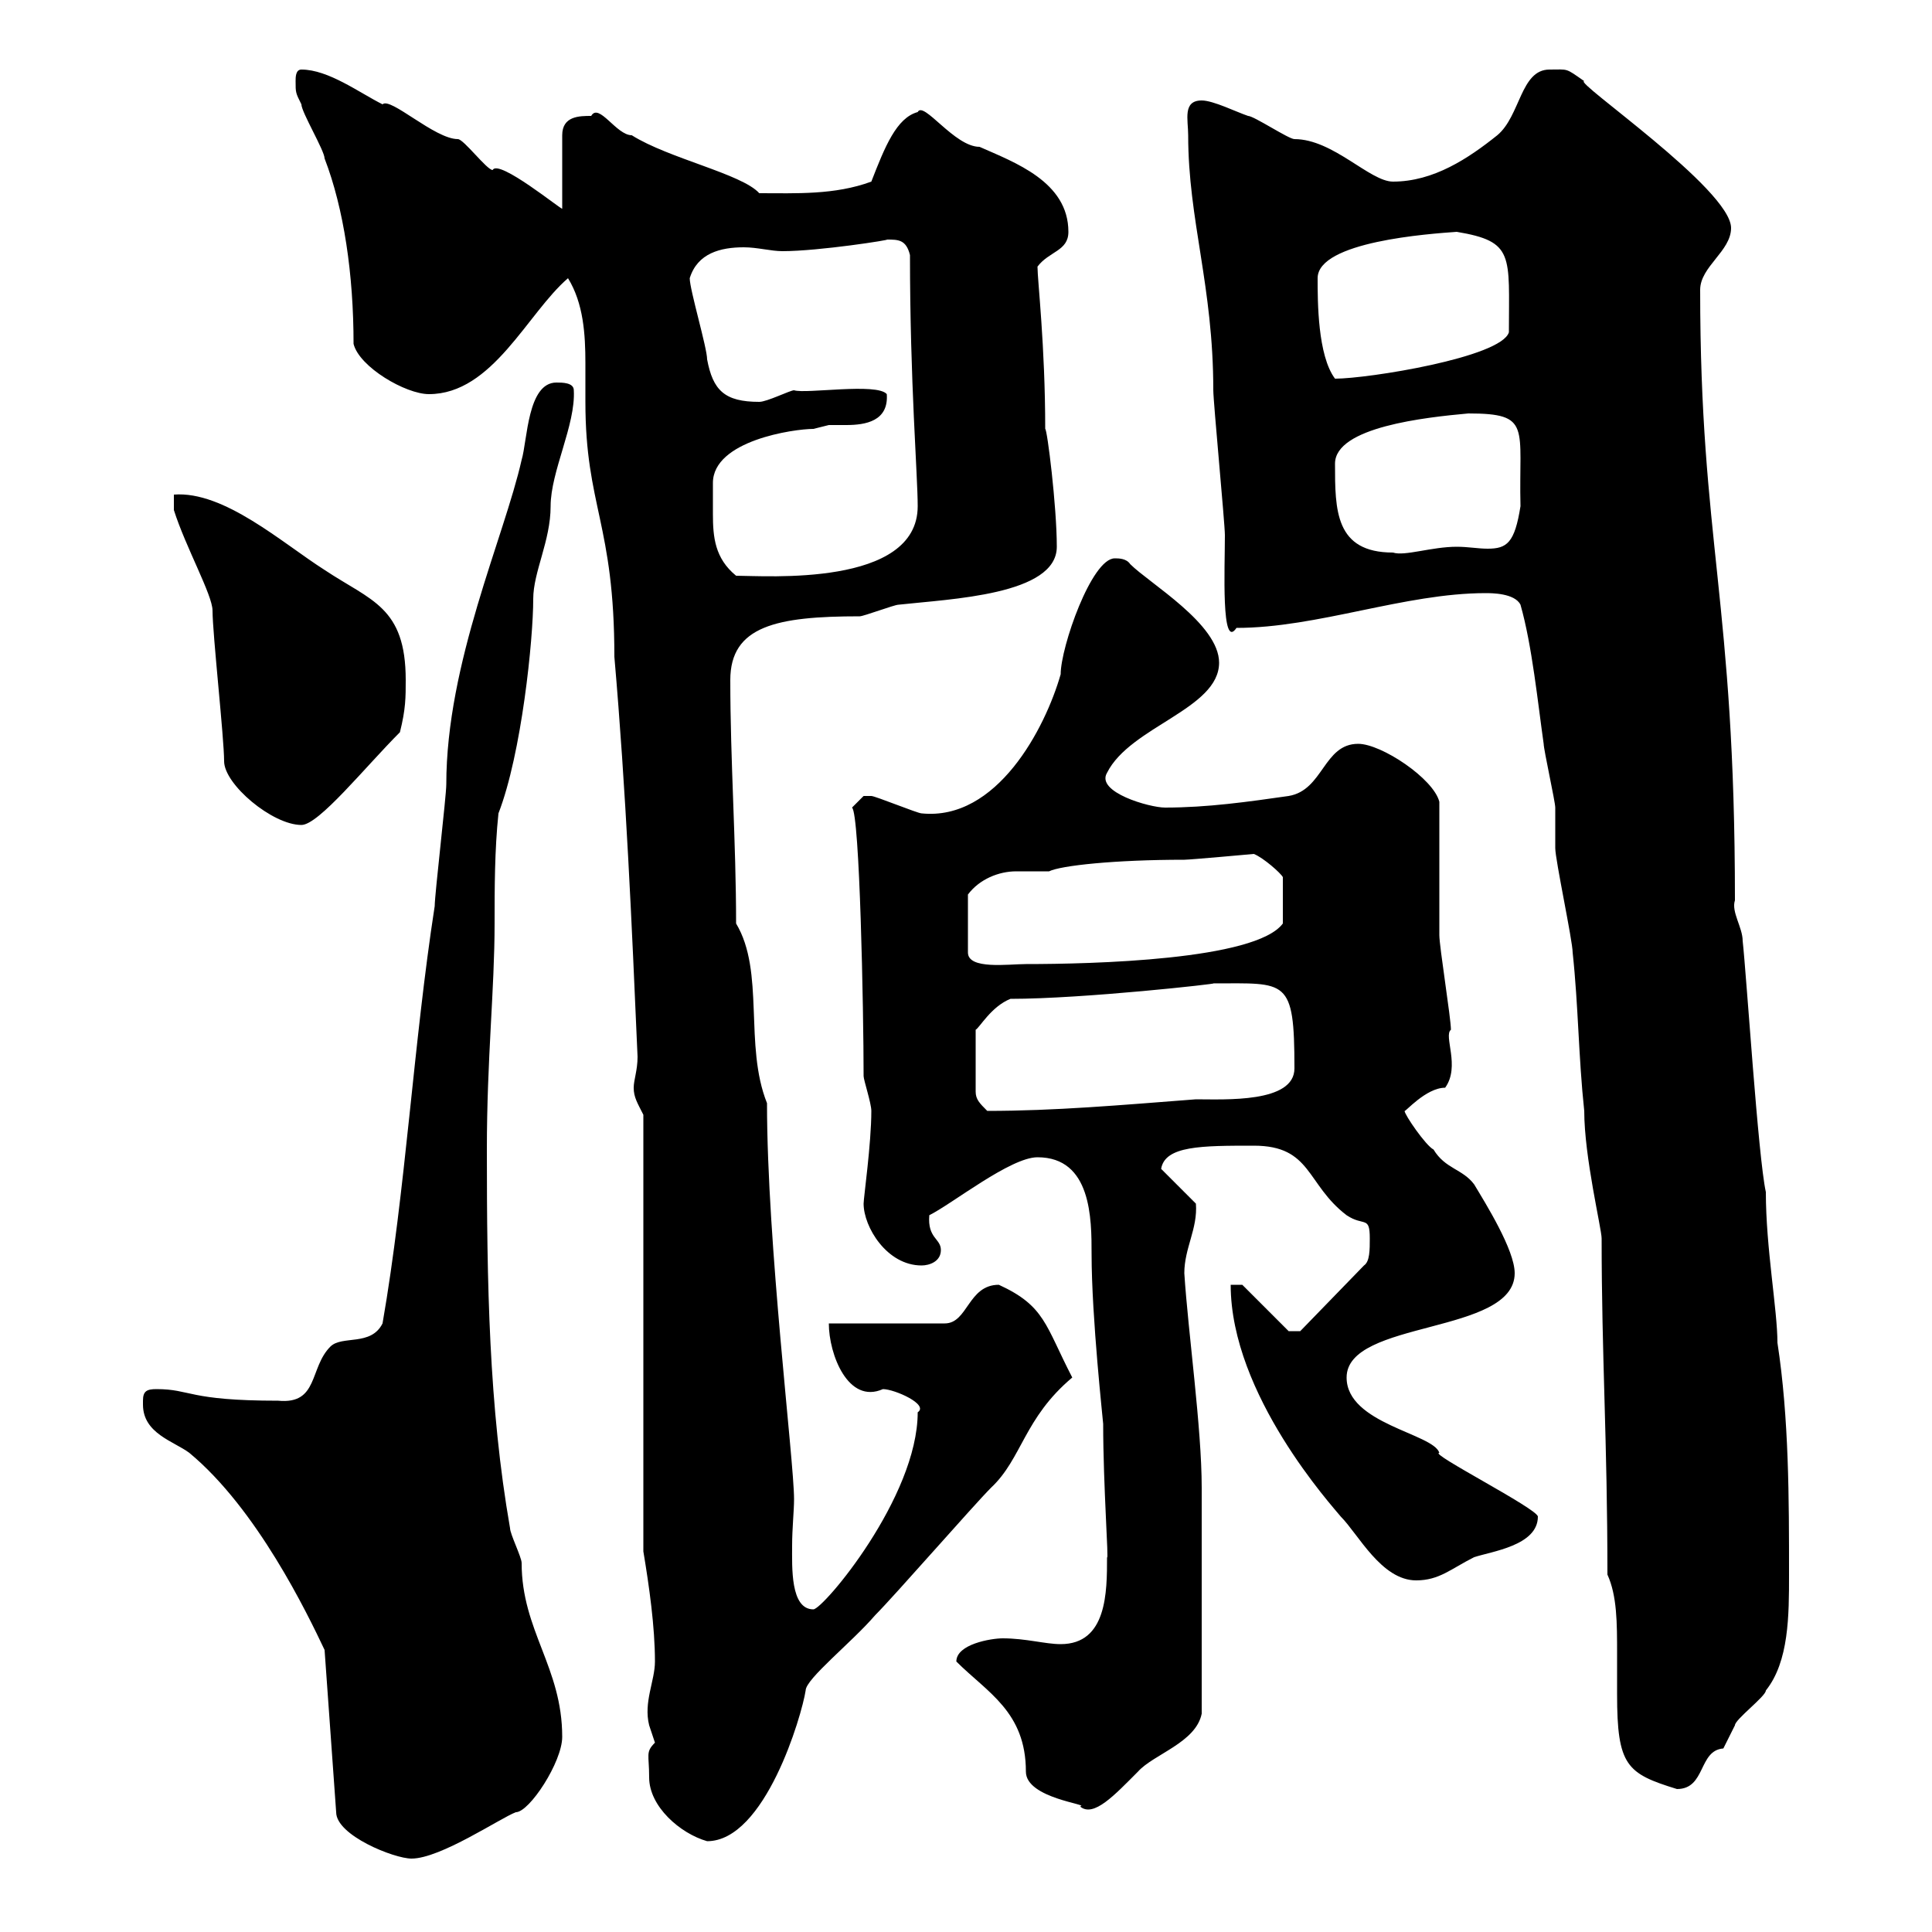 <svg xmlns="http://www.w3.org/2000/svg" xmlns:xlink="http://www.w3.org/1999/xlink" width="300" height="300"><path d="M22.20 217.50C22.20 217.80 22.20 218.10 22.20 218.10C22.20 222.60 27 223.80 29.40 225.60C39.90 234.30 47.70 250.50 50.40 256.20L52.20 281.40C52.20 285 61.20 288.60 63.90 288.60C68.40 288.60 77.70 282.30 80.10 281.40C82.20 281.40 87.30 273.60 87.30 269.70C87.30 258.90 81 253.20 81 242.70C81 241.80 79.20 238.20 79.20 237.30C75.90 218.40 75.60 199.20 75.60 178.50C75.60 164.40 76.80 153.60 76.80 143.40C76.80 138 76.80 132 77.40 126.30C81 117 82.80 99.30 82.80 93C82.80 88.80 85.50 84 85.50 78.60C85.50 73.20 89.40 66 89.10 60.60C89.10 59.40 87.30 59.40 86.40 59.40C81.90 59.40 81.90 68.40 81 71.40C78.30 83.40 69.30 102.90 69.30 121.80C69.30 123.60 67.50 138.90 67.50 140.70C64.20 162 63 184.80 59.40 205.50C57.60 209.10 53.10 207.30 51.30 209.10C48 212.40 49.50 218.10 43.20 217.50C29.10 217.50 29.70 215.70 24.30 215.70C22.80 215.70 22.20 216 22.20 217.50ZM100.80 276C100.80 280.50 105.60 284.70 109.80 285.90C118.80 285.90 124.50 266.40 125.10 262.50C125.10 260.70 132.30 255 135.90 250.80C138.90 247.80 151.20 233.70 153.90 231C158.70 226.50 159 220.20 166.50 213.90C162.30 205.80 162.30 202.80 155.10 199.50C150.30 199.50 150.30 205.50 146.70 205.50L128.70 205.50C128.70 210.30 131.70 218.10 137.10 215.70C138.90 215.70 144.30 218.10 142.50 219.30C142.50 232.50 127.80 249.90 126.30 249.90C122.70 249.90 123 243.30 123 240C123 237.30 123.30 234.60 123.30 232.80C123.30 226.80 119.10 193.20 119.10 171.30C115.50 162.30 118.80 150.90 114.30 143.40C114.30 130.80 113.40 118.20 113.40 105.60C113.40 97.20 120.60 95.70 133.50 95.70C134.10 95.70 138.90 93.90 139.50 93.90C147.60 93 164.10 92.40 164.10 84.90C164.10 78.60 162.60 66.60 162.30 66.60C162.30 53.70 161.10 43.50 161.10 41.40C162.90 39 165.90 39 165.90 36C165.90 28.20 157.50 25.20 152.10 22.80C148.20 22.80 143.40 15.60 142.50 17.40C139.20 18.30 137.40 22.80 135.30 28.20C129.60 30.30 123.60 30 117.90 30C115.20 27 103.80 24.60 98.10 21C95.70 21 93 15.90 91.80 18C90 18 87.30 18 87.30 21L87.30 32.40C87.30 32.70 77.40 24.60 76.50 26.40C75.60 26.40 72 21.60 71.10 21.60C67.50 21.60 60.60 15 59.40 16.20C55.80 14.40 51 10.80 46.80 10.80C45.90 10.80 45.90 12 45.90 12.60C45.90 14.40 45.90 14.40 46.80 16.20C46.80 17.40 50.40 23.40 50.40 24.60C53.40 32.40 54.90 42.60 54.90 53.40C55.80 57 63 61.20 66.60 61.20C76.50 61.20 81.90 48.60 88.20 43.20C90.60 47.10 90.90 51.90 90.90 56.40C90.90 58.80 90.90 60.60 90.90 62.40C90.90 78.60 95.40 81.30 95.40 102C97.20 122.70 98.10 143.40 99 164.10C99 166.20 98.40 167.70 98.40 168.90C98.40 170.40 99 171.30 99.90 173.10L99.90 240.90C100.80 246.30 101.70 252.60 101.70 258C101.70 261 99.90 264.30 100.80 267.90C100.80 267.90 101.70 270.60 101.70 270.60C100.20 272.10 100.80 272.40 100.80 276ZM148.50 258C153.30 262.80 159.30 265.80 159.30 275.10C159.30 279.30 169.50 280.20 167.70 280.50C169.80 282.30 173.10 278.70 176.70 275.10C179.10 272.40 185.70 270.60 186.60 266.10C186.60 252.60 186.60 237.60 186.60 231C186.60 221.70 184.50 207 183.90 197.70C183.90 193.80 186 190.80 185.70 186.90L180.30 181.50C180.90 177.90 186.60 177.90 194.70 177.90C203.70 177.90 202.80 183.90 209.10 188.70C211.80 190.50 212.70 188.70 212.70 192.30C212.70 194.10 212.70 195.90 211.80 196.50L201.90 206.70L200.10 206.70L192.90 199.50L191.10 199.50C191.10 216.60 207 234 208.20 235.50C210.90 238.20 214.50 245.40 219.90 245.40C223.50 245.40 225.30 243.60 228.90 241.80C231.60 240.90 238.80 240 238.80 235.50C238.80 234.30 221.70 225.60 223.50 225.60C222.60 222.60 209.10 221.10 209.10 213.90C209.10 204.90 235.20 207.30 235.20 197.70C235.20 194.10 230.70 186.90 228.90 183.90C227.10 181.50 224.40 181.50 222.60 178.50C221.40 177.90 218.10 173.10 218.10 172.50C218.10 172.80 221.40 168.90 224.40 168.90C226.80 165.60 224.10 160.80 225.30 159.90C225.30 158.10 223.50 147 223.50 145.20C223.50 142.50 223.50 127.20 223.50 124.50C222.60 120.90 214.50 115.50 210.90 115.50C205.50 115.50 205.50 122.70 200.10 123.60C193.80 124.50 187.50 125.40 180.90 125.40C178.50 125.40 170.10 123 171.90 120C175.50 112.80 189.30 110.10 189.30 102.90C189.30 96.90 178.50 90.60 175.50 87.60C174.90 86.70 173.70 86.70 173.10 86.70C169.50 86.70 164.70 100.50 164.70 104.70C162.30 113.10 154.80 127.50 143.10 126.30C142.50 126.30 135.90 123.60 135.30 123.60C135.30 123.60 135.30 123.60 134.10 123.60C134.10 123.60 132.30 125.40 132.30 125.40C133.50 126.30 134.10 156.90 134.10 167.10C134.10 167.70 135.30 171.30 135.30 172.50C135.30 177.60 134.10 186 134.10 186.90C134.10 190.50 137.70 196.50 143.10 196.50C144.30 196.50 146.10 195.90 146.10 194.10C146.10 192.30 144 192.30 144.30 188.70C147.90 186.90 156.90 179.70 161.10 179.70C169.50 179.70 169.50 189.30 169.50 194.70C169.50 204.60 171.30 220.80 171.30 221.10C171.30 230.70 172.20 242.70 171.90 241.80C171.90 247.20 171.90 255.30 164.70 255.30C162.30 255.30 159.30 254.40 155.70 254.40C153.90 254.40 148.50 255.30 148.50 258ZM249.60 244.50C251.10 247.80 251.10 252 251.10 256.80C251.10 258.90 251.10 261.30 251.10 263.10C251.10 274.20 252.60 275.40 260.40 277.80C264.90 277.80 263.70 271.80 267.60 271.50C267.60 271.50 269.40 267.90 269.40 267.90C269.40 267 274.20 263.40 274.20 262.50C277.80 258 277.80 250.80 277.80 244.50C277.80 232.80 277.80 220.20 276 208.50C276 203.40 274.20 193.80 274.20 185.10C273 179.70 271.20 151.50 270.60 146.10C270.60 144 268.80 141.60 269.40 139.80C269.40 93 264 84.30 264 45C264 41.40 268.80 39 268.80 35.40C268.80 29.40 244.20 12.60 246 12.60C243 10.50 243.60 10.80 240.60 10.80C236.10 10.80 236.10 18 232.50 21C228 24.60 222.60 28.20 216.30 28.20C212.70 28.20 207 21.60 201 21.60C200.10 21.60 194.70 18 193.80 18C192 17.40 188.40 15.60 186.60 15.60C183.60 15.60 184.50 18.60 184.50 21C184.50 34.20 188.40 44.40 188.40 60.60C188.40 62.40 190.20 81.30 190.20 83.10C190.20 88.20 189.60 101.10 192 97.50C204.60 97.50 218.10 92.10 230.70 92.10C231.60 92.10 235.20 92.10 236.10 93.90C237.90 100.20 238.80 109.20 239.70 115.50C239.70 116.40 241.50 124.50 241.50 125.40C241.50 126.30 241.50 130.80 241.50 131.70C241.50 133.50 244.20 146.10 244.20 147.90C245.10 156.30 245.10 164.10 246 172.50C246 179.70 248.70 190.80 248.70 192.30C248.70 210.60 249.60 223.80 249.60 244.50ZM156.90 155.10C168.30 155.10 189.60 152.70 188.40 152.70C199.80 152.70 201 151.80 201 165.90C201 171.30 190.20 170.70 185.70 170.70C174 171.60 163.80 172.50 153.30 172.50C152.10 171.30 151.50 170.70 151.50 169.50L151.50 159.90C152.10 159.60 153.90 156.30 156.90 155.10ZM194.70 132.60C196.20 133.20 198.90 135.60 199.20 136.20L199.20 143.40C195 149.10 169.50 149.70 159.30 149.70C156.60 149.70 150.30 150.60 150.30 147.90L150.30 138.90C152.10 136.50 155.10 135.30 157.80 135.30C159.60 135.30 161.40 135.30 162.90 135.30C164.70 134.40 173.10 133.50 183.90 133.50C184.80 133.50 194.70 132.60 194.70 132.60ZM34.80 118.20C34.80 121.80 42.30 128.10 46.80 128.10C49.50 128.10 56.70 119.10 62.10 113.70C63 110.10 63 108.30 63 105.60C63 94.20 57.60 93.30 50.40 88.50C43.80 84.30 34.80 76.20 27 76.80L27 79.20C28.80 84.90 33 92.40 33 94.80C33 98.40 34.80 114.60 34.80 118.20ZM110.70 75C110.70 68.40 123.30 66.60 126.30 66.60C126.30 66.60 128.70 66 128.70 66C129.60 66 130.20 66 131.40 66C134.40 66 138 65.40 137.70 61.20C136.20 59.40 125.10 61.20 123.30 60.60C122.70 60.60 119.10 62.40 117.90 62.40C112.50 62.40 110.70 60.60 109.80 55.80C109.80 54 107.10 45 107.10 43.20C108.30 39.30 111.90 38.40 115.50 38.40C117.60 38.40 119.70 39 121.50 39C127.20 39 138.60 37.20 137.70 37.20C139.50 37.20 140.70 37.20 141.30 39.60C141.30 59.40 142.50 73.80 142.50 78.60C142.50 91.20 118.80 89.40 114.30 89.40C111 86.70 110.70 83.40 110.70 79.80C110.70 78.60 110.70 76.80 110.70 75ZM207.30 72C207.30 66.30 221.40 64.80 228 64.20C237.90 64.20 235.80 66.30 236.10 78.60C235.20 84.30 234 85.20 231 85.20C229.50 85.20 228 84.90 226.20 84.90C222.30 84.90 218.10 86.40 216.30 85.80C207.30 85.80 207.30 79.20 207.30 72ZM204.60 43.20C204.60 37.50 222 36.30 226.20 36C235.20 37.50 234.30 39.60 234.30 51.60C233.10 55.50 212.40 58.80 207.30 58.80C204.60 55.20 204.60 46.80 204.60 43.20Z"/></svg>